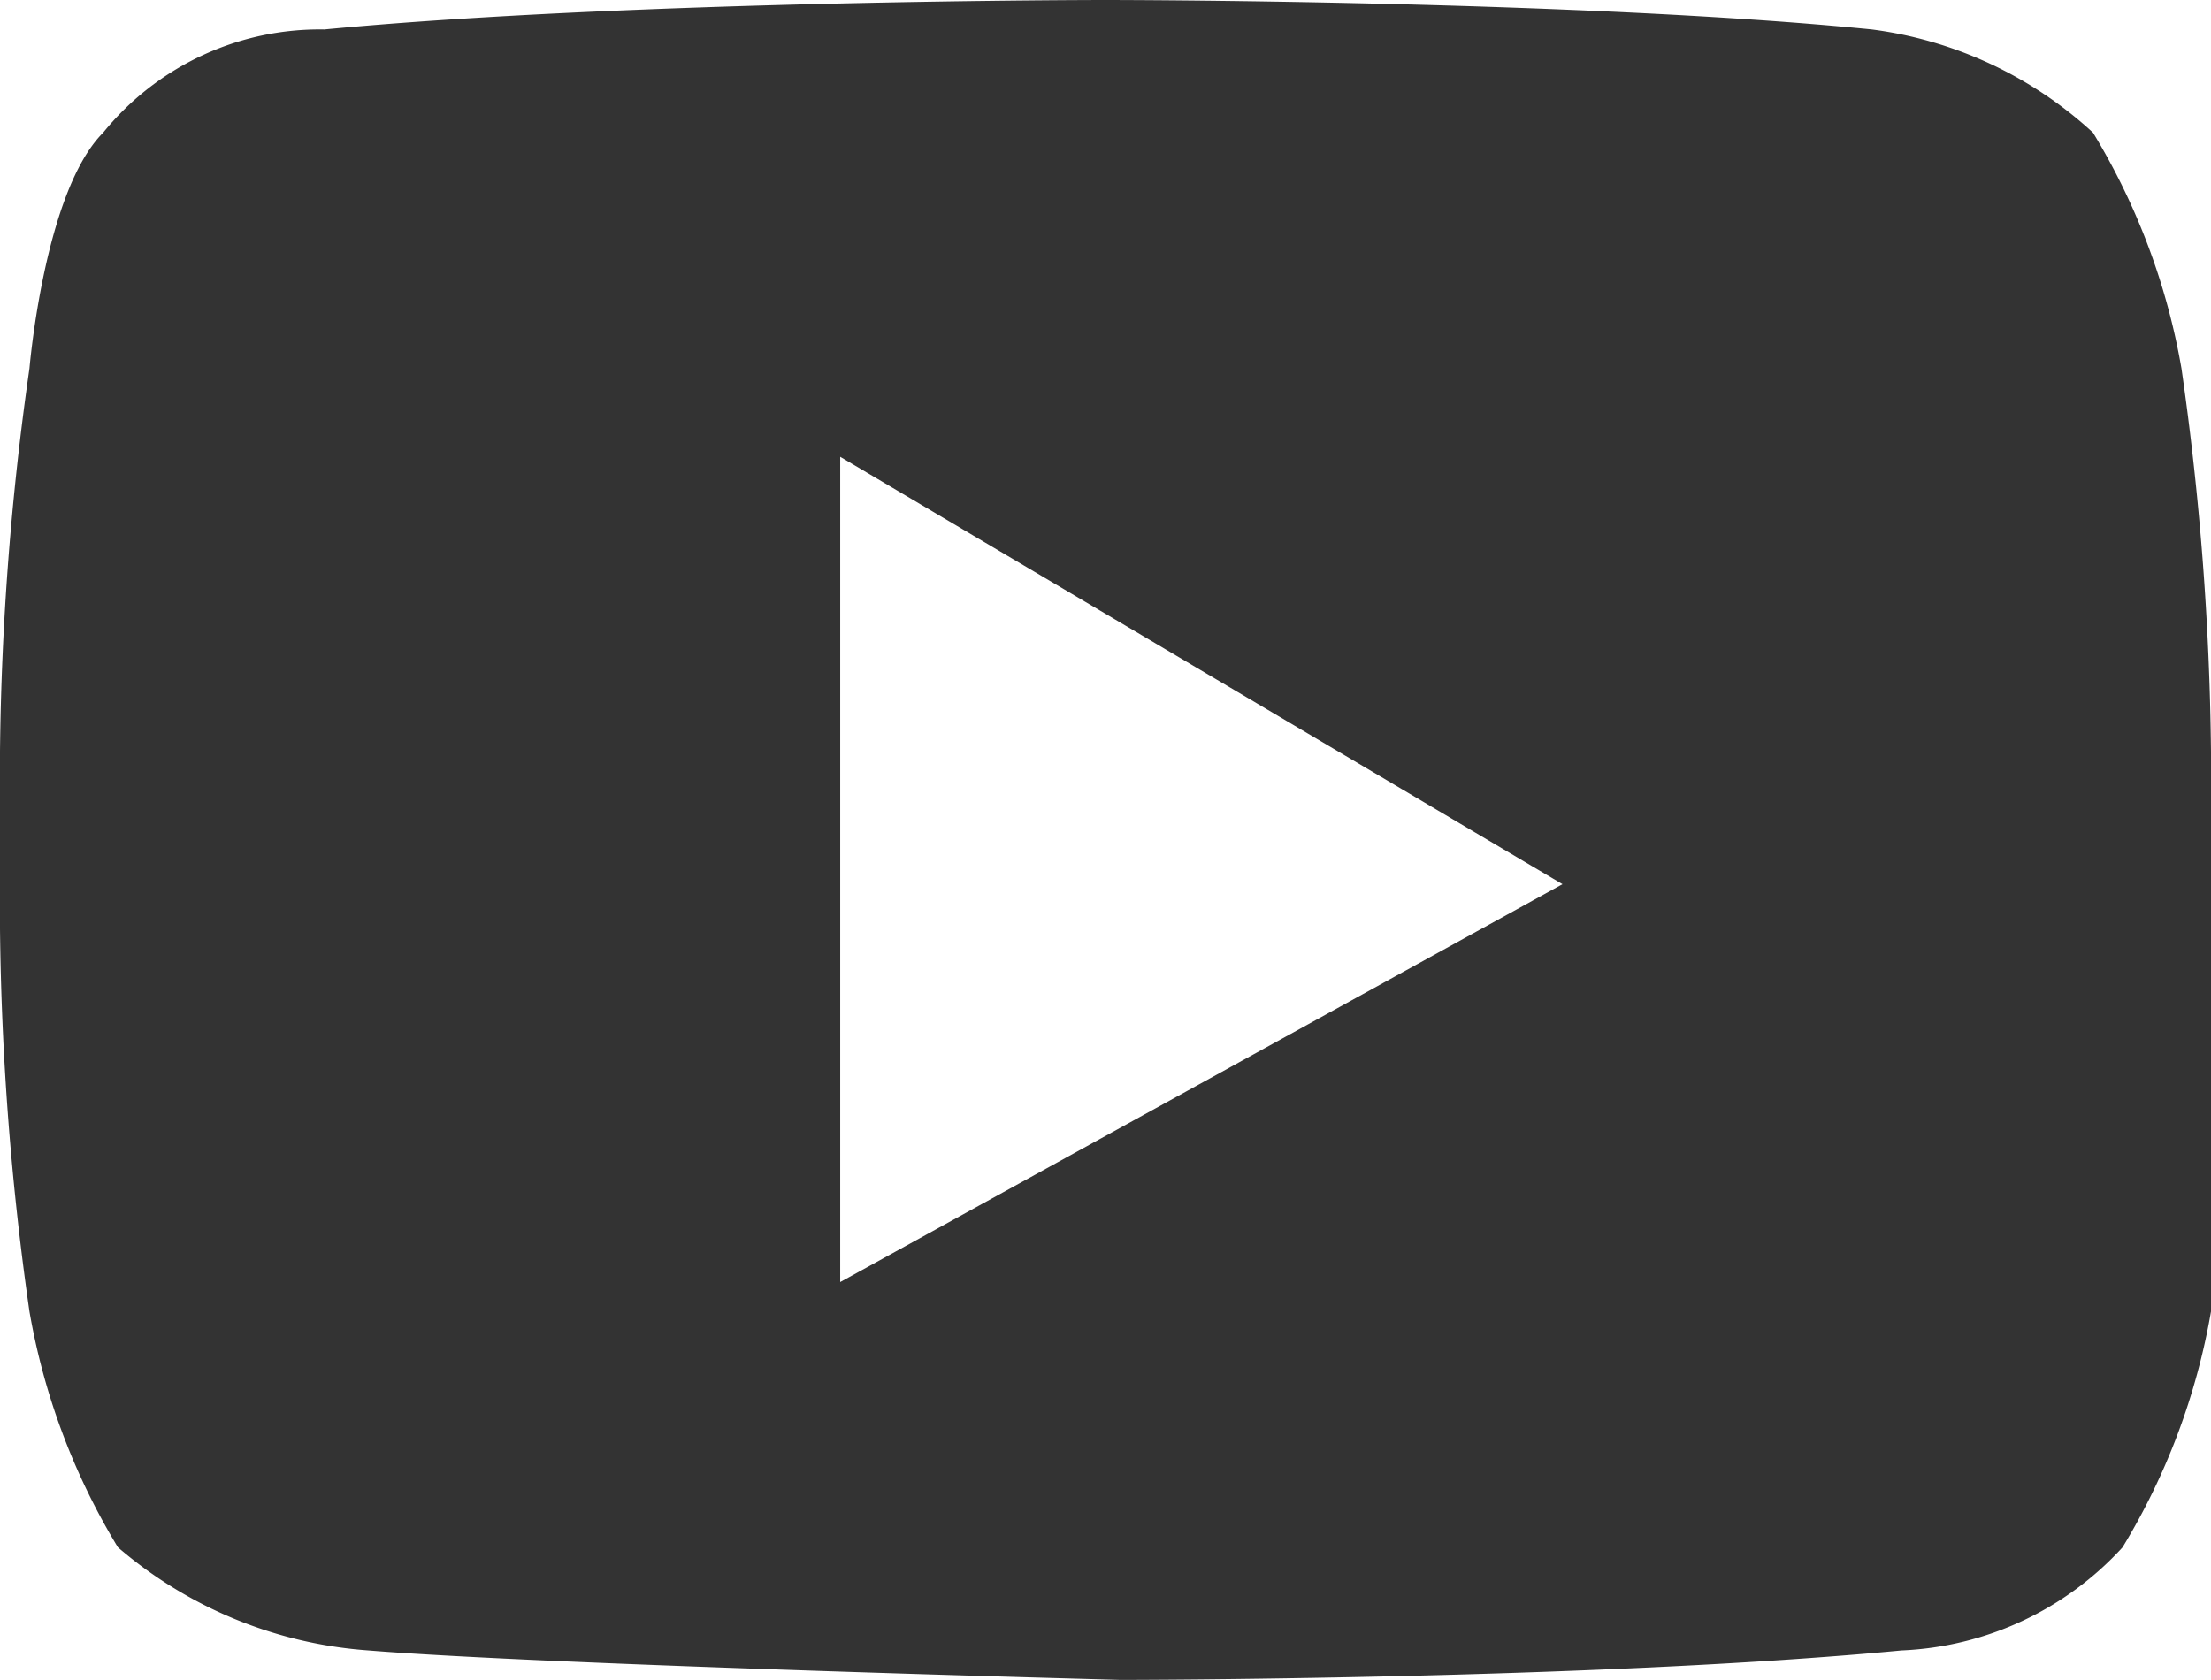<svg xmlns="http://www.w3.org/2000/svg" width="30.544" height="23.213" viewBox="0 0 30.544 23.213">
  <path id="Path_8201" data-name="Path 8201" d="M30.136,5.091a9.338,9.338,0,0,0-1.222-3.258A5.564,5.564,0,0,0,25.86.407C21.788,0,15.272,0,15.272,0S8.756,0,4.48.407A3.853,3.853,0,0,0,1.425,1.833C.611,2.647.407,5.091.407,5.091A39.908,39.908,0,0,0,0,10.385v2.443a39.908,39.908,0,0,0,.407,5.294,9.338,9.338,0,0,0,1.222,3.258,5.956,5.956,0,0,0,3.462,1.425c2.443.2,10.385.407,10.385.407s6.516,0,10.792-.407a4.386,4.386,0,0,0,3.054-1.425,9.338,9.338,0,0,0,1.222-3.258V10.385A39.908,39.908,0,0,0,30.136,5.091ZM11.607,17.715V6.312l9.978,5.905Z" fill="#333"/>
</svg>
